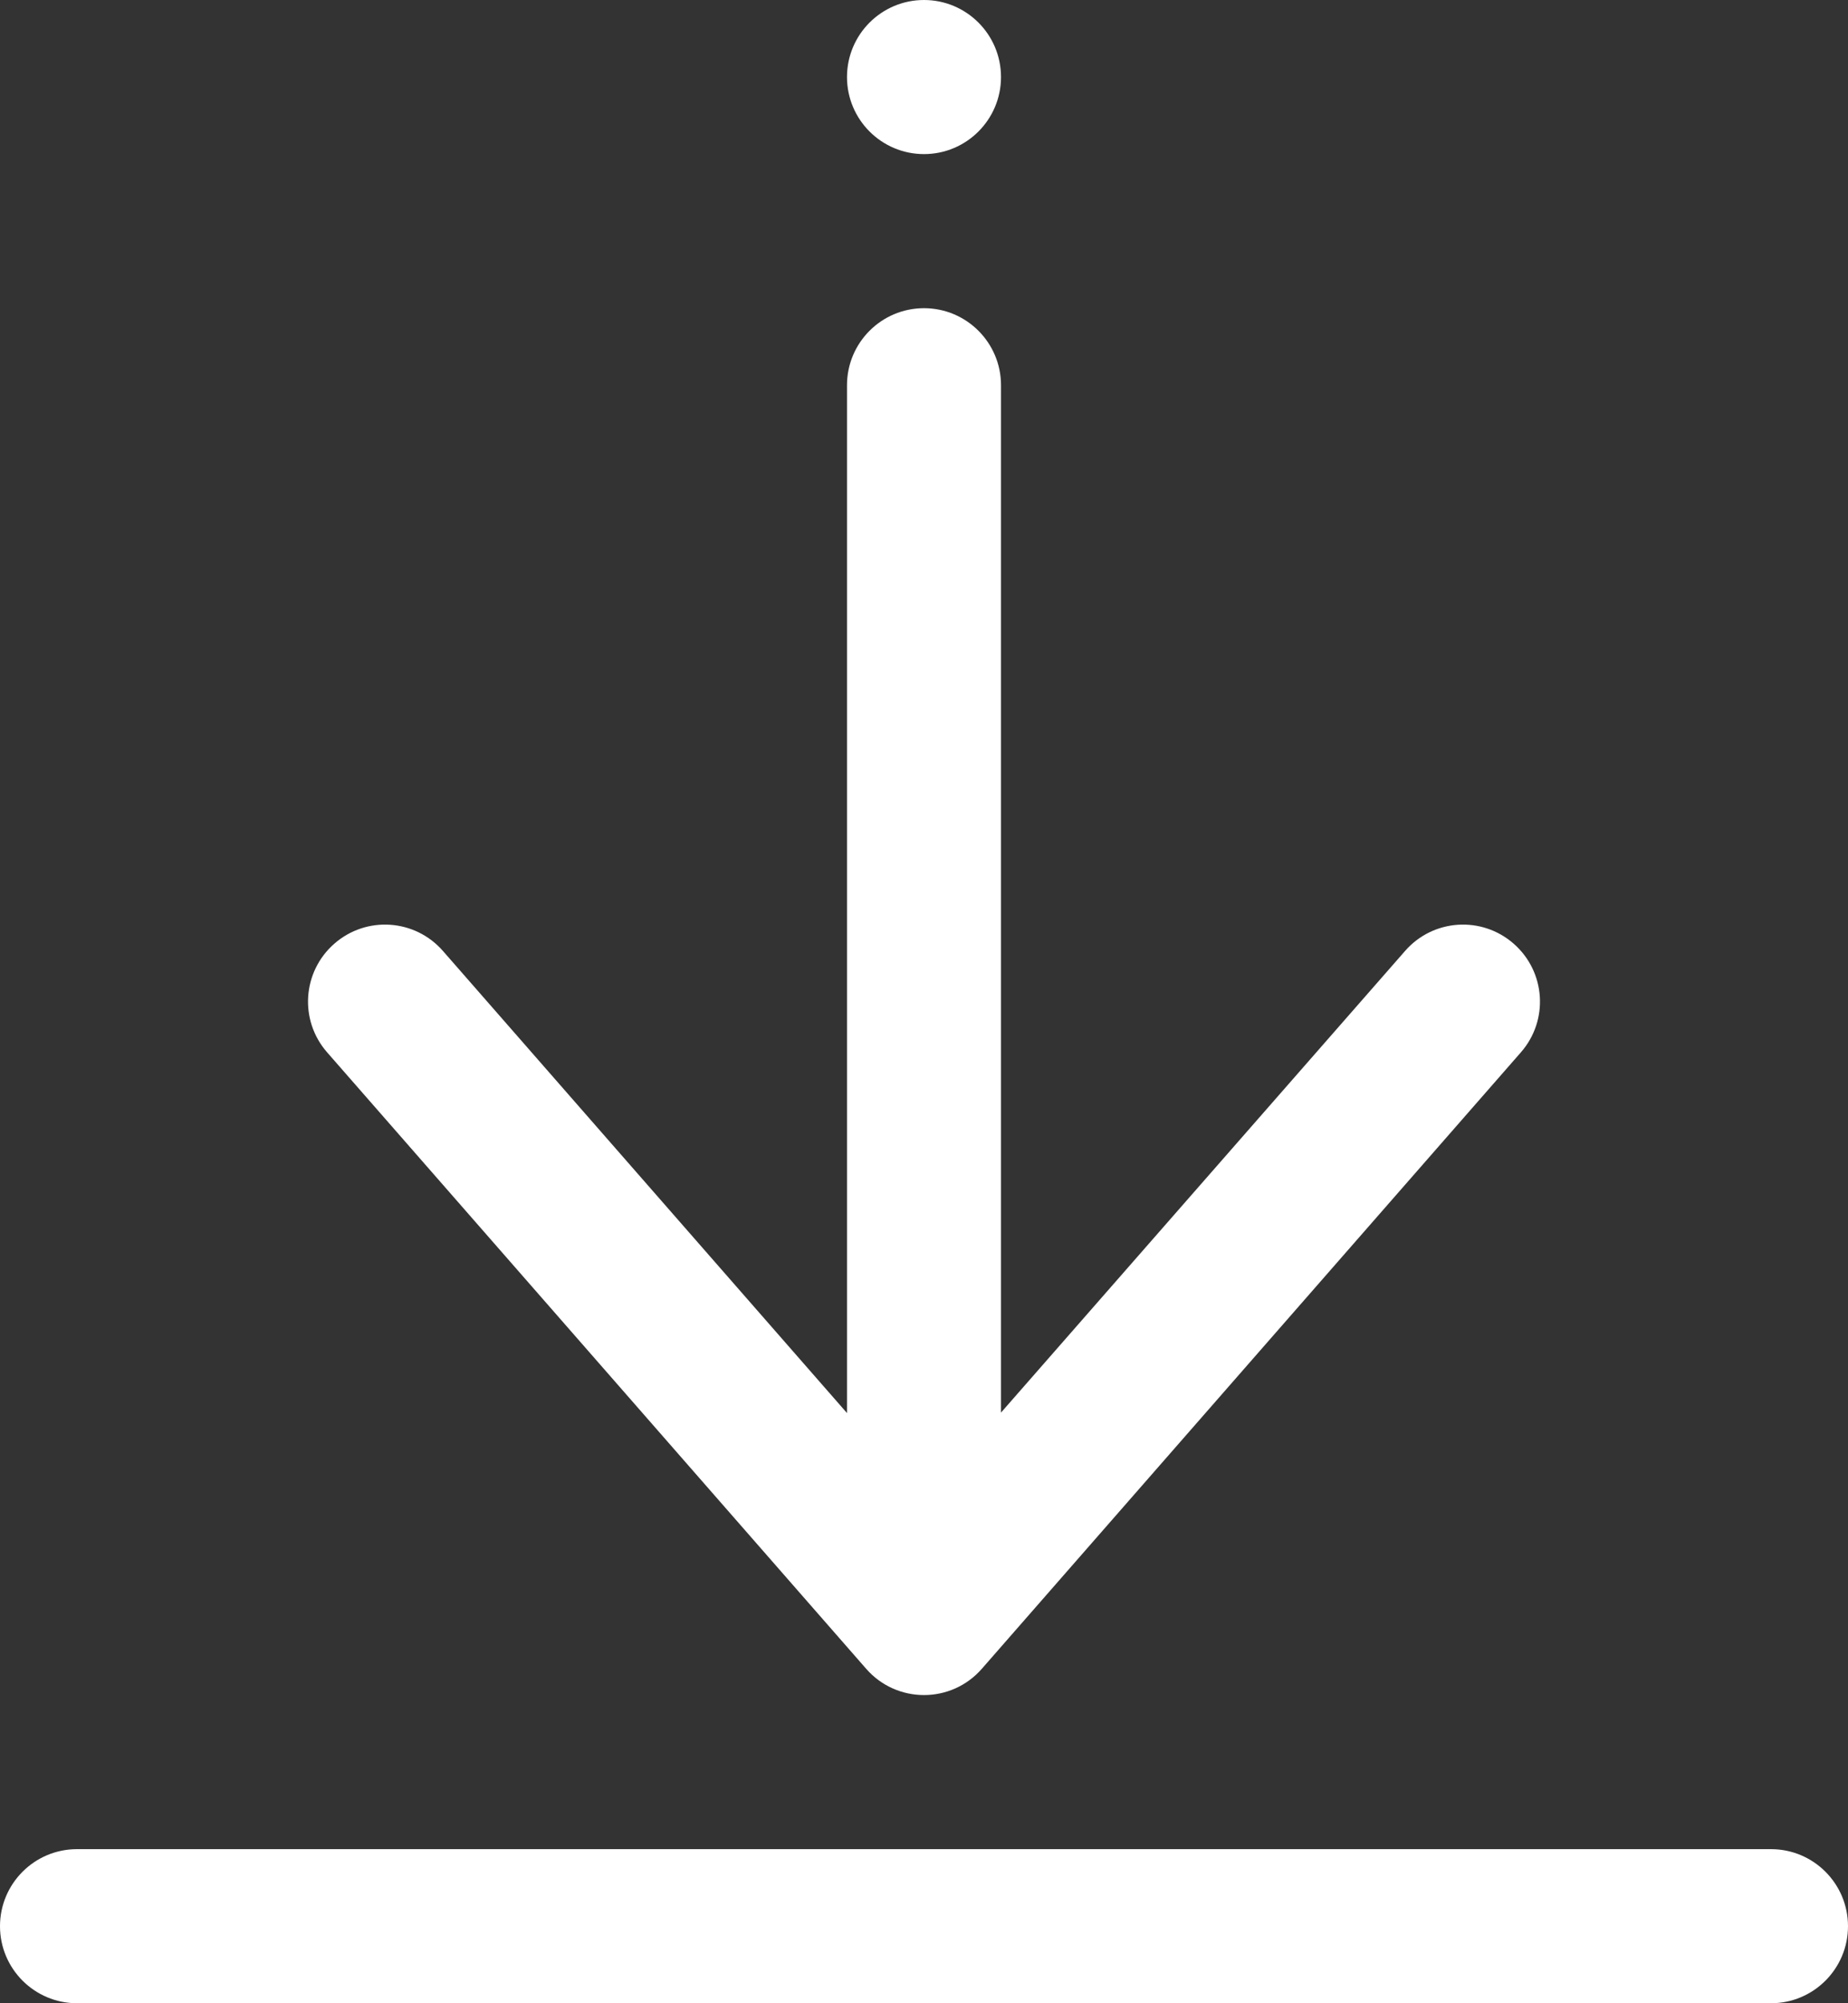 <?xml version="1.0" encoding="UTF-8"?>
<svg width="12px" height="13px" viewBox="0 0 12 13" version="1.1" xmlns="http://www.w3.org/2000/svg" xmlns:xlink="http://www.w3.org/1999/xlink">
    <rect x="0" y="0" width="12" height="13" fill="#333333" stroke="none"/>
    <title>B4EA2C01-5093-4CA0-A4EC-4196020510A8</title>
    <g id="Desktop" stroke="none" stroke-width="1" fill="none" fill-rule="evenodd">
        <g id="downloads-states-d" transform="translate(-383, -913)" fill="#ffffff">
            <g id="site" transform="translate(0, 293)">
                <g id="all" transform="translate(0, 32)">
                    <g id="categories" transform="translate(160, 333)">
                        <g id="cards" transform="translate(0, 72)">
                            <g id="actions" transform="translate(213, 175)">
                                <g id="Icons-/-Collection" transform="translate(10, 8)">
                                    <path d="M11.5,12 C11.776,12 12,12.224 12,12.5 C12,12.776 11.776,13 11.5,13 L0.5,13 C0.224,13 0,12.776 0,12.5 C0,12.224 0.224,12 0.5,12 L11.5,12 Z M6,2 C6.276,2 6.5,2.224 6.5,2.5 L6.5,9.167 L9.124,6.171 C9.306,5.963 9.621,5.942 9.829,6.124 C10.037,6.306 10.058,6.621 9.876,6.829 L6.376,10.829 C6.177,11.057 5.823,11.057 5.624,10.829 L2.124,6.829 C1.942,6.621 1.963,6.306 2.171,6.124 C2.379,5.942 2.694,5.963 2.876,6.171 L5.5,9.17 L5.5,2.5 C5.5,2.224 5.724,2 6,2 Z M6,0 C6.276,0 6.5,0.224 6.5,0.5 C6.5,0.776 6.276,1 6,1 C5.724,1 5.5,0.776 5.5,0.5 C5.5,0.224 5.724,0 6,0 Z" id="fill"></path>
                                </g>
                            </g>
                        </g>
                    </g>
                </g>
            </g>
        </g>
    </g>
</svg>
